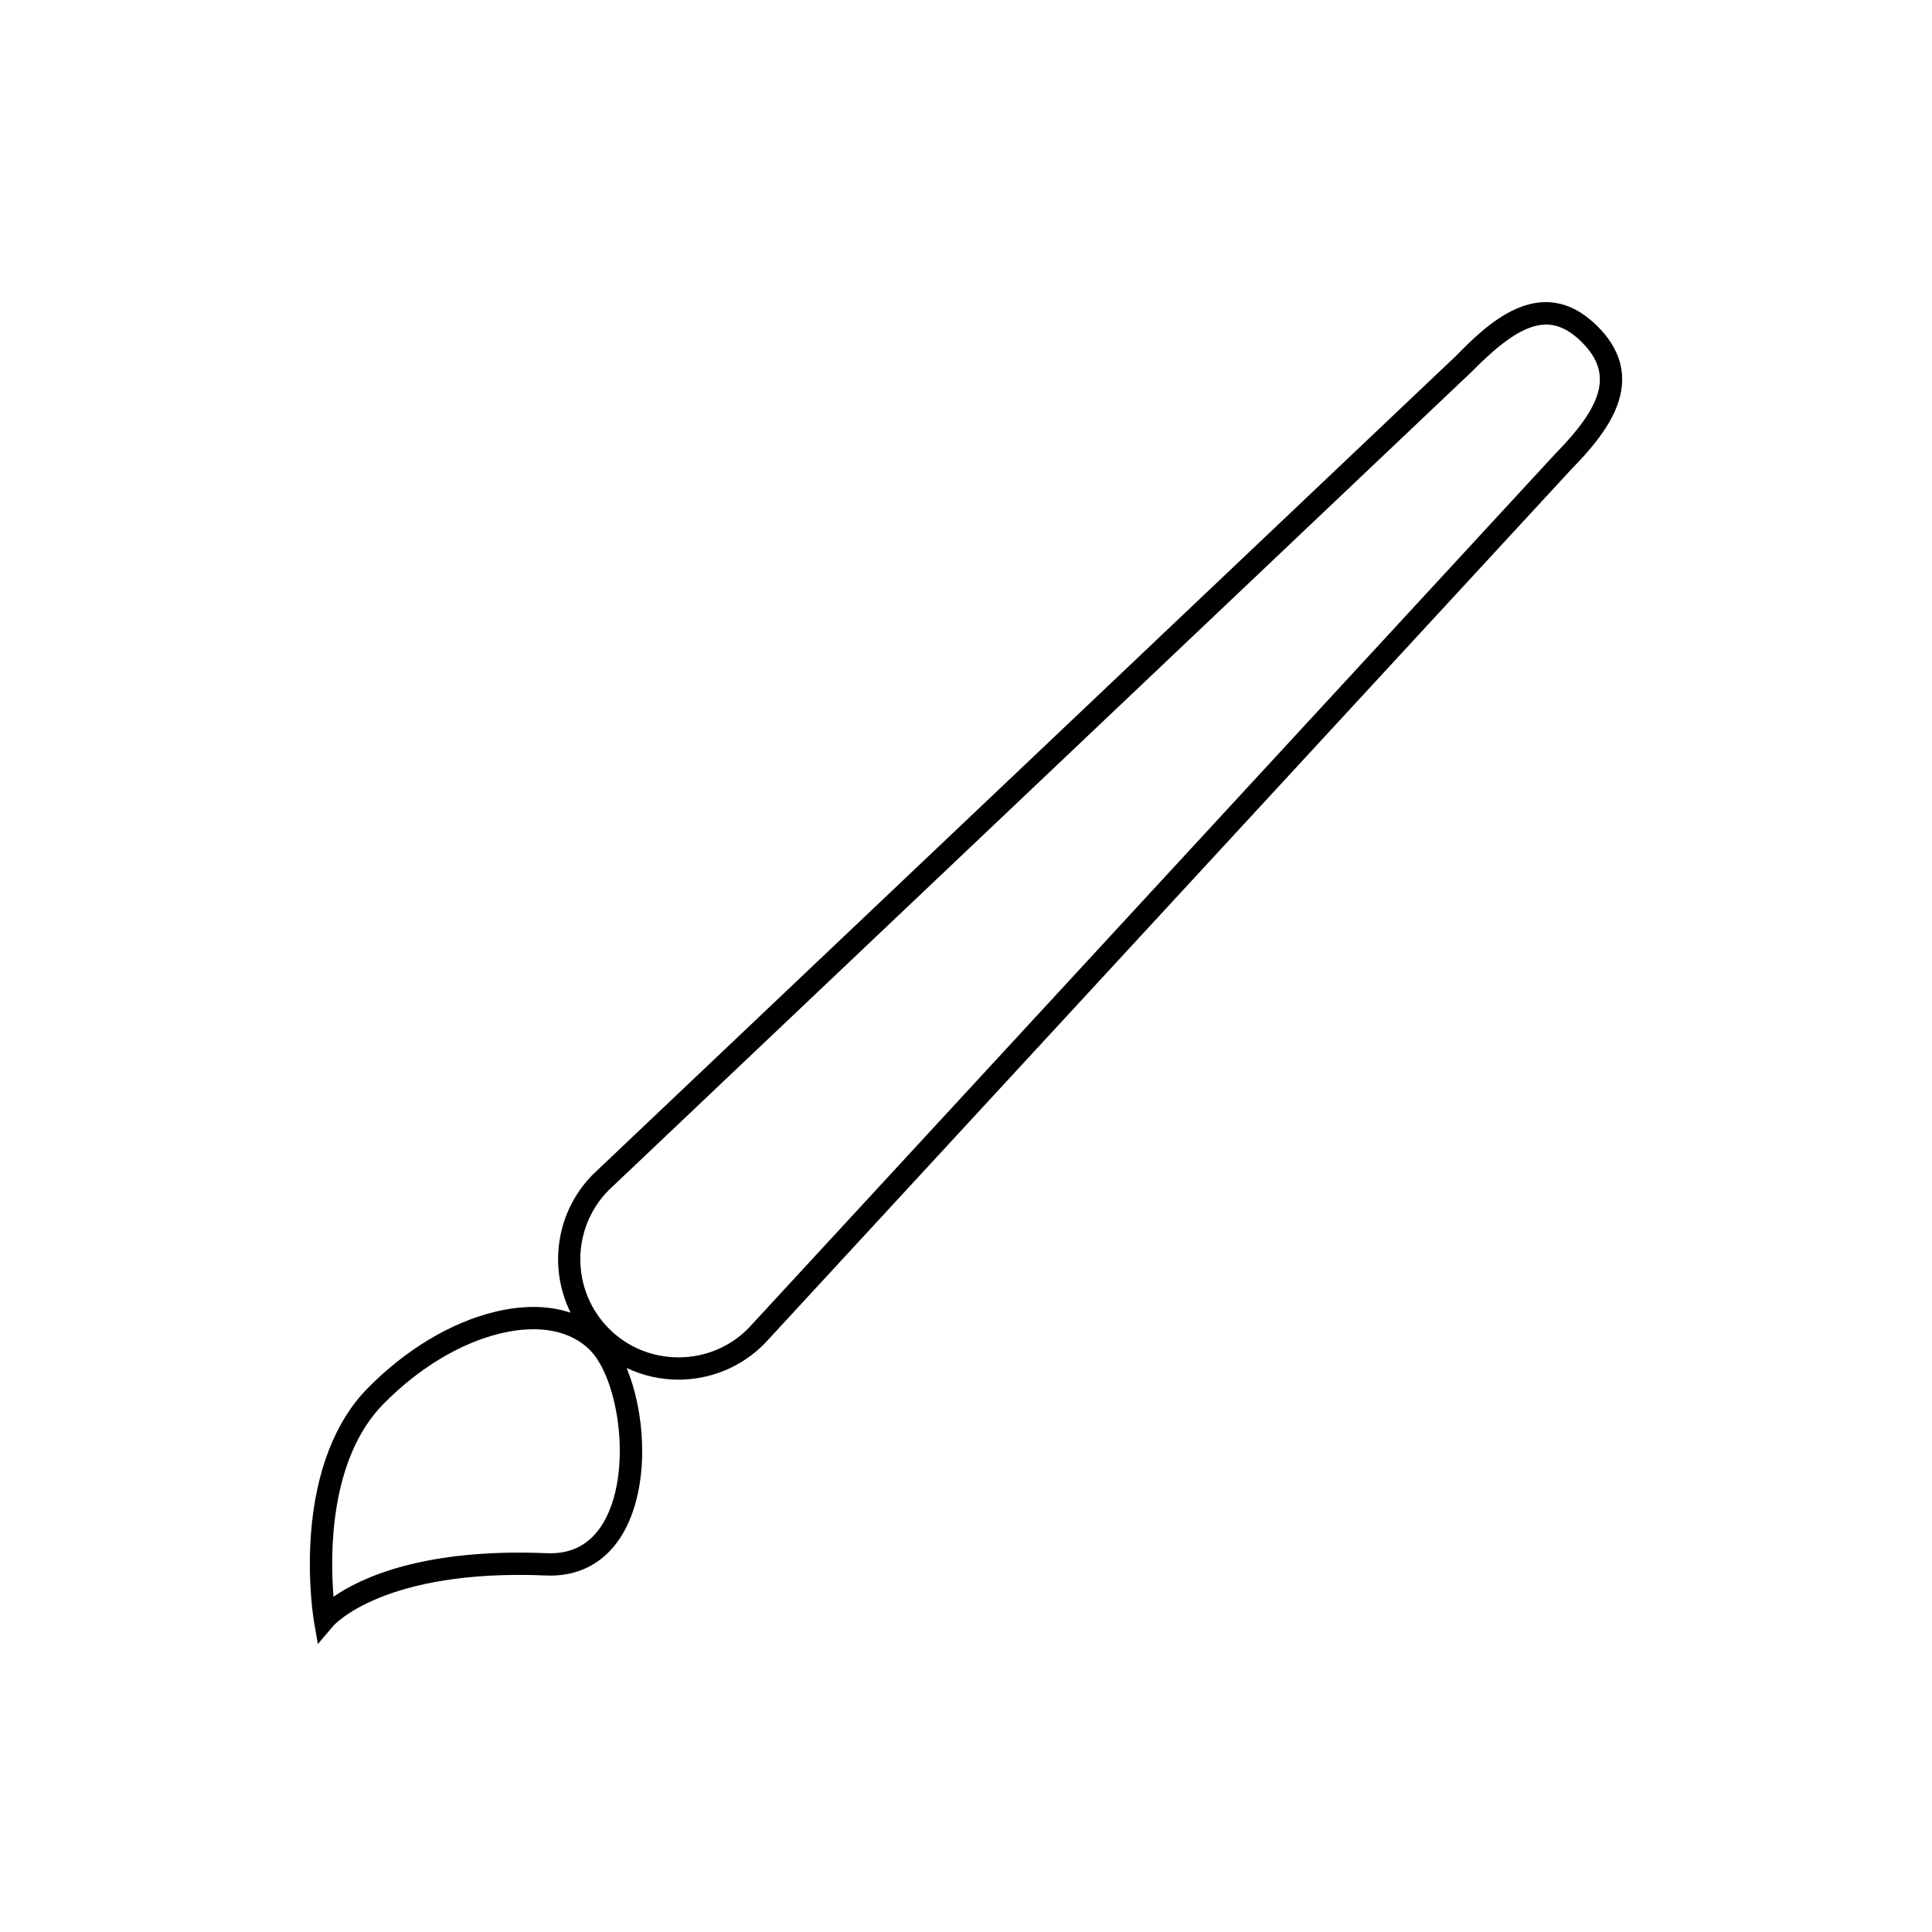 <?xml version="1.0" encoding="UTF-8"?>
<!-- Uploaded to: SVG Repo, www.svgrepo.com, Generator: SVG Repo Mixer Tools -->
<svg fill="#000000" width="800px" height="800px" version="1.1" viewBox="144 144 512 512" xmlns="http://www.w3.org/2000/svg">
 <path d="m567.24 230.36c-14.992-14.754-29.543-0.016-37.379 7.949l-228.73 216.93-0.074 0.07c-9.785 9.941-11.707 24.719-5.848 36.574-5.769-1.949-12.656-2.051-20.207-0.199-11.625 2.848-23.551 10.027-33.574 20.215-8.656 8.793-13.859 22.266-15.047 38.961-0.887 12.422 0.715 22.188 0.785 22.594l1.066 6.242 4.113-4.836c0.129-0.152 13.41-15.168 56.383-13.34 9.977 0.43 17.77-4.672 21.977-14.348 5.356-12.324 4.062-29.297-0.645-40.652 4.332 2.062 9.031 3.102 13.738 3.102 8.281 0 16.574-3.195 22.855-9.582l213.73-231.64c7.051-7.164 10.941-12.777 12.621-18.203 2.223-7.215 0.289-13.891-5.762-19.844zm-261.96 314.46c-3.254 7.488-8.746 11.113-16.309 10.801-32.613-1.387-49.34 6.496-56.586 11.531-0.902-11.012-1.168-36.461 13.25-51.109 9.27-9.418 20.195-16.031 30.773-18.621 3.156-0.773 6.156-1.156 8.949-1.156 6.117 0 11.242 1.832 14.879 5.41 7.273 7.164 11.027 29.371 5.043 43.145zm262.07-296.36c-1.367 4.414-4.922 9.438-11.254 15.875l-213.73 231.64c-4.856 4.934-11.371 7.68-18.344 7.738h-0.219c-6.894 0-13.367-2.641-18.25-7.441-10.219-10.059-10.363-26.543-0.332-36.777l228.74-216.93 0.074-0.07c13.477-13.699 21.082-15.77 29.062-7.922 4.473 4.402 5.824 8.816 4.254 13.895z"/>
</svg>